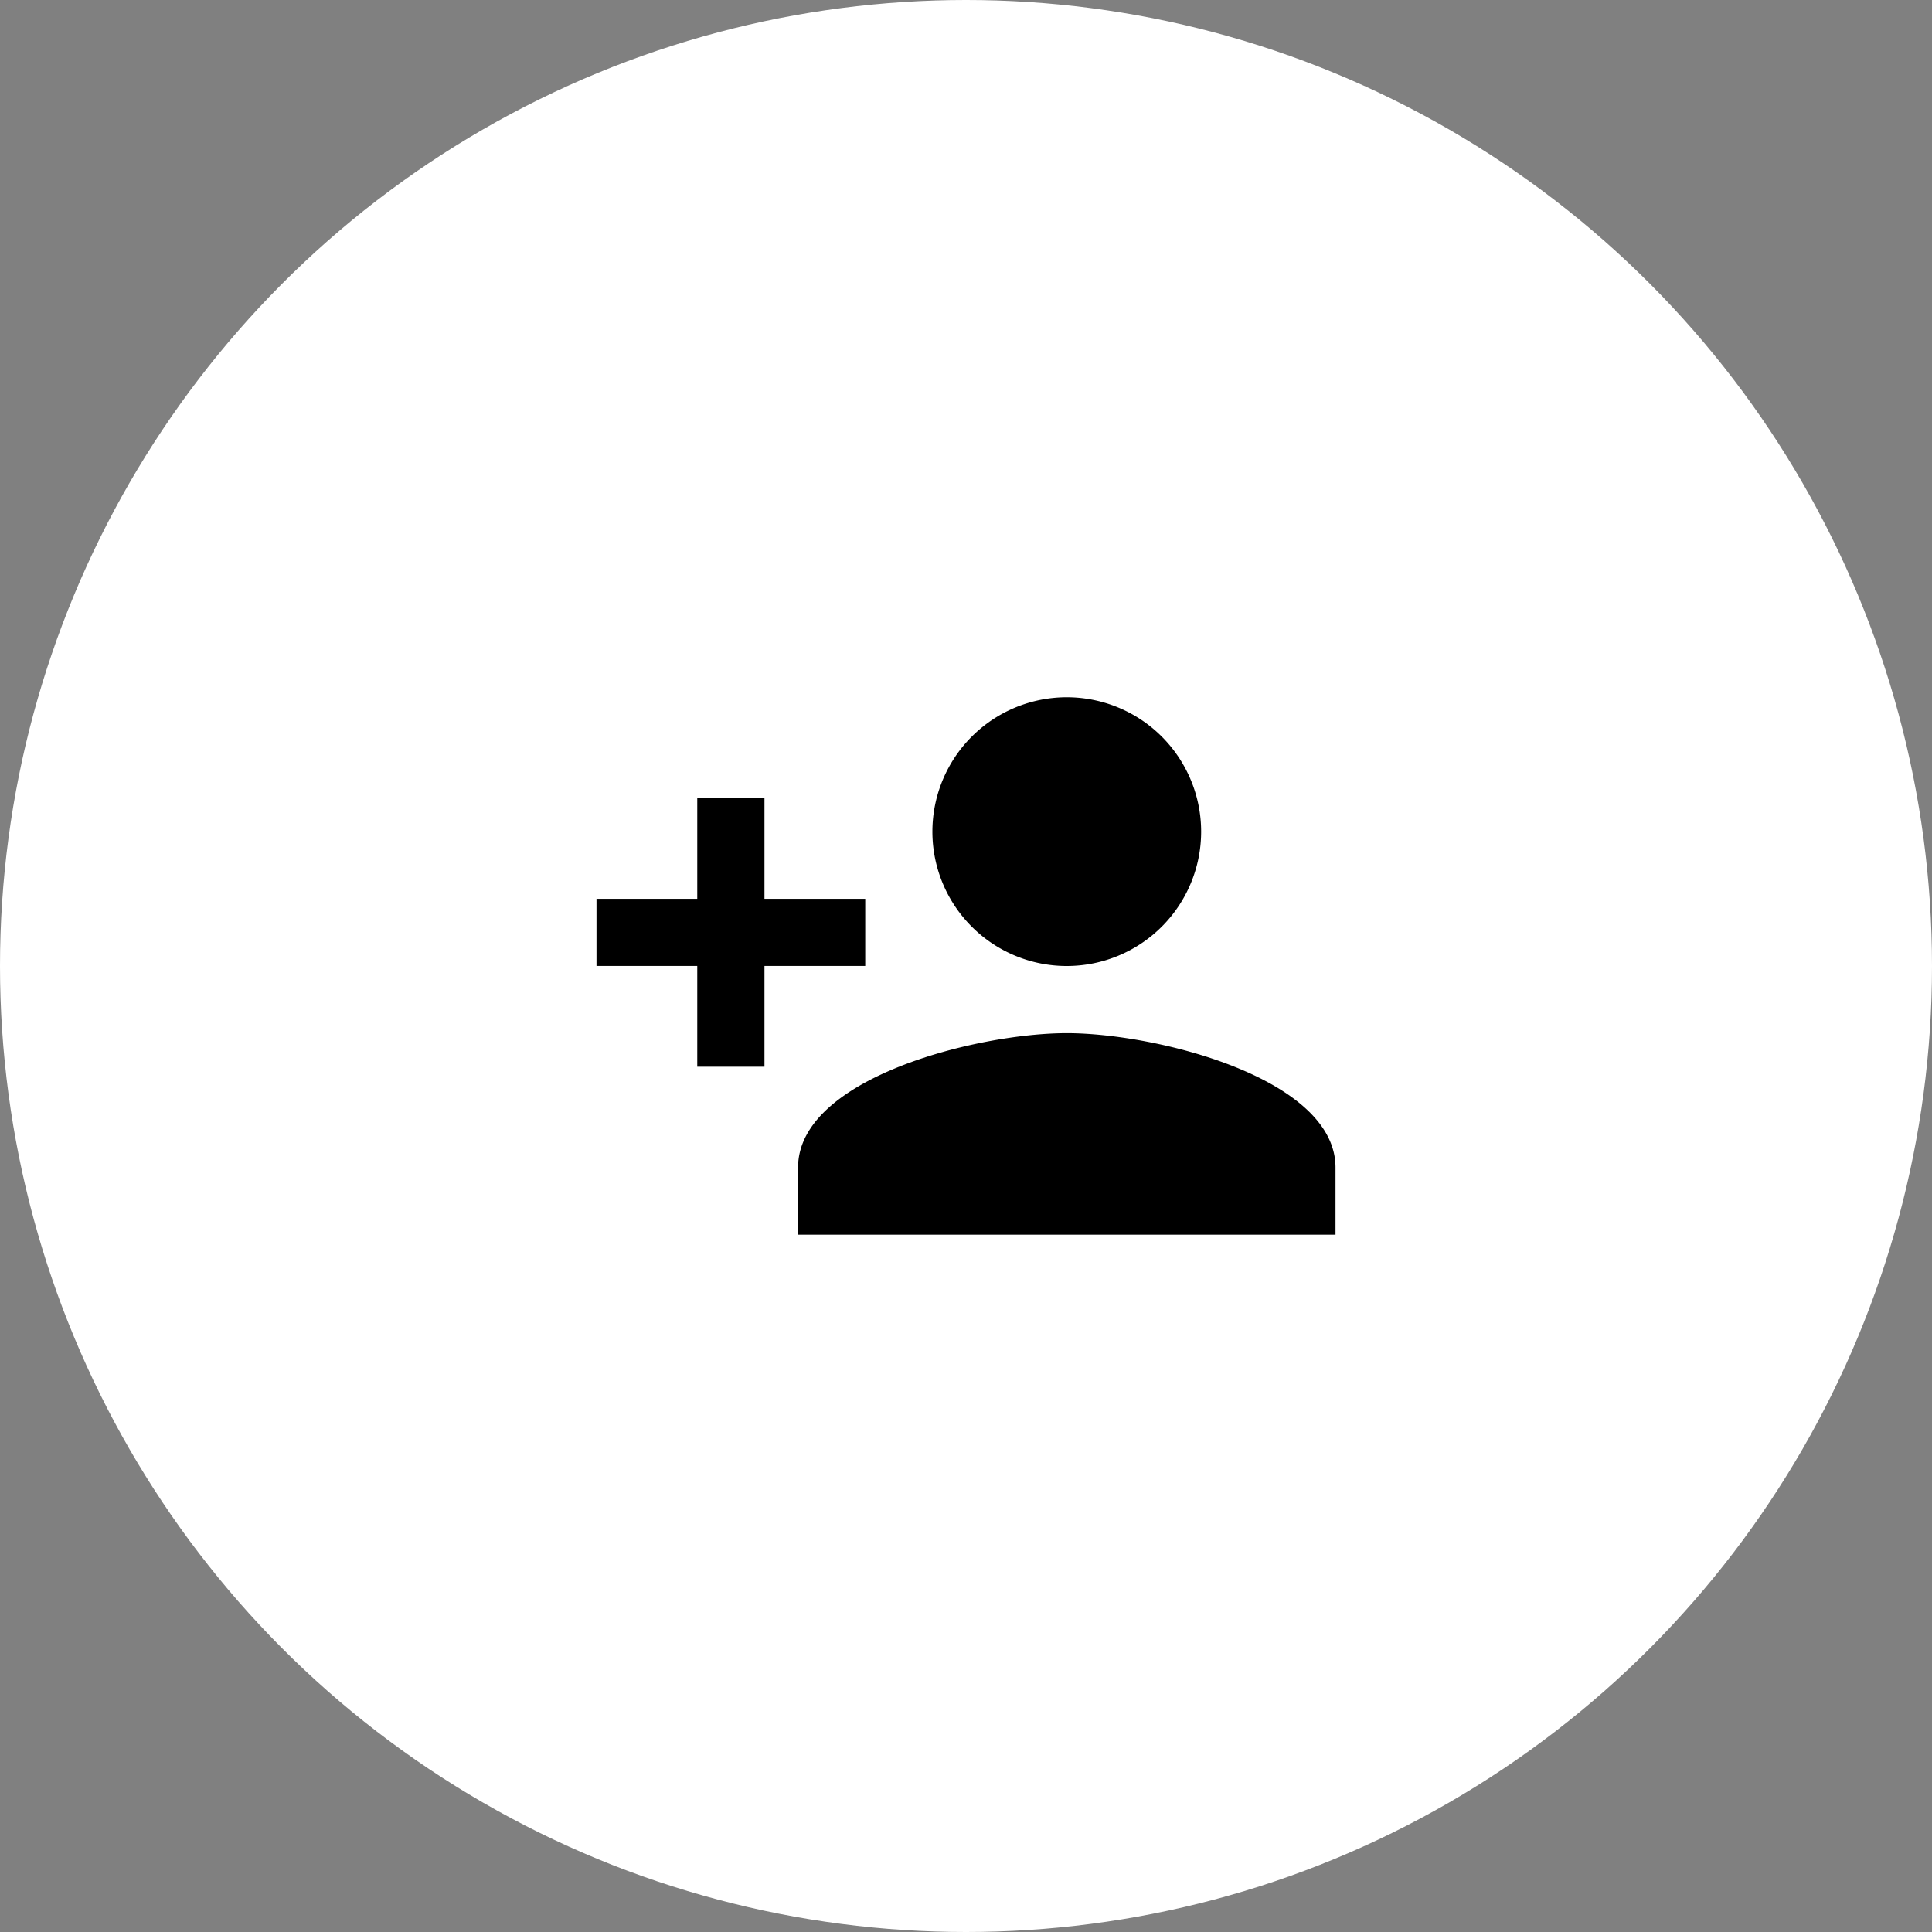<svg xmlns="http://www.w3.org/2000/svg" width="51" height="51" viewBox="0 0 51 51">
  <rect x="0" y="0" width="51" height="51" fill="#808080" stroke="none"/>
  <g id="Group_14461" data-name="Group 14461" transform="translate(-622 -905)">
    <circle id="Ellipse_450" data-name="Ellipse 450" cx="25.5" cy="25.5" r="25.5" transform="translate(622 905)" fill="#fff"/>
    <path id="Icon_material-person-add" data-name="Icon material-person-add" d="M13.914,13.094a3.547,3.547,0,1,0-3.547-3.547A3.546,3.546,0,0,0,13.914,13.094ZM5.934,11.32V8.66H4.16v2.66H1.5v1.773H4.16v2.66H5.934v-2.66h2.66V11.32Zm7.981,3.547c-2.368,0-7.094,1.188-7.094,3.547v1.773H21.008V18.414C21.008,16.056,16.282,14.867,13.914,14.867Z" transform="translate(636.246 917.406)"/>
  </g>
</svg>

